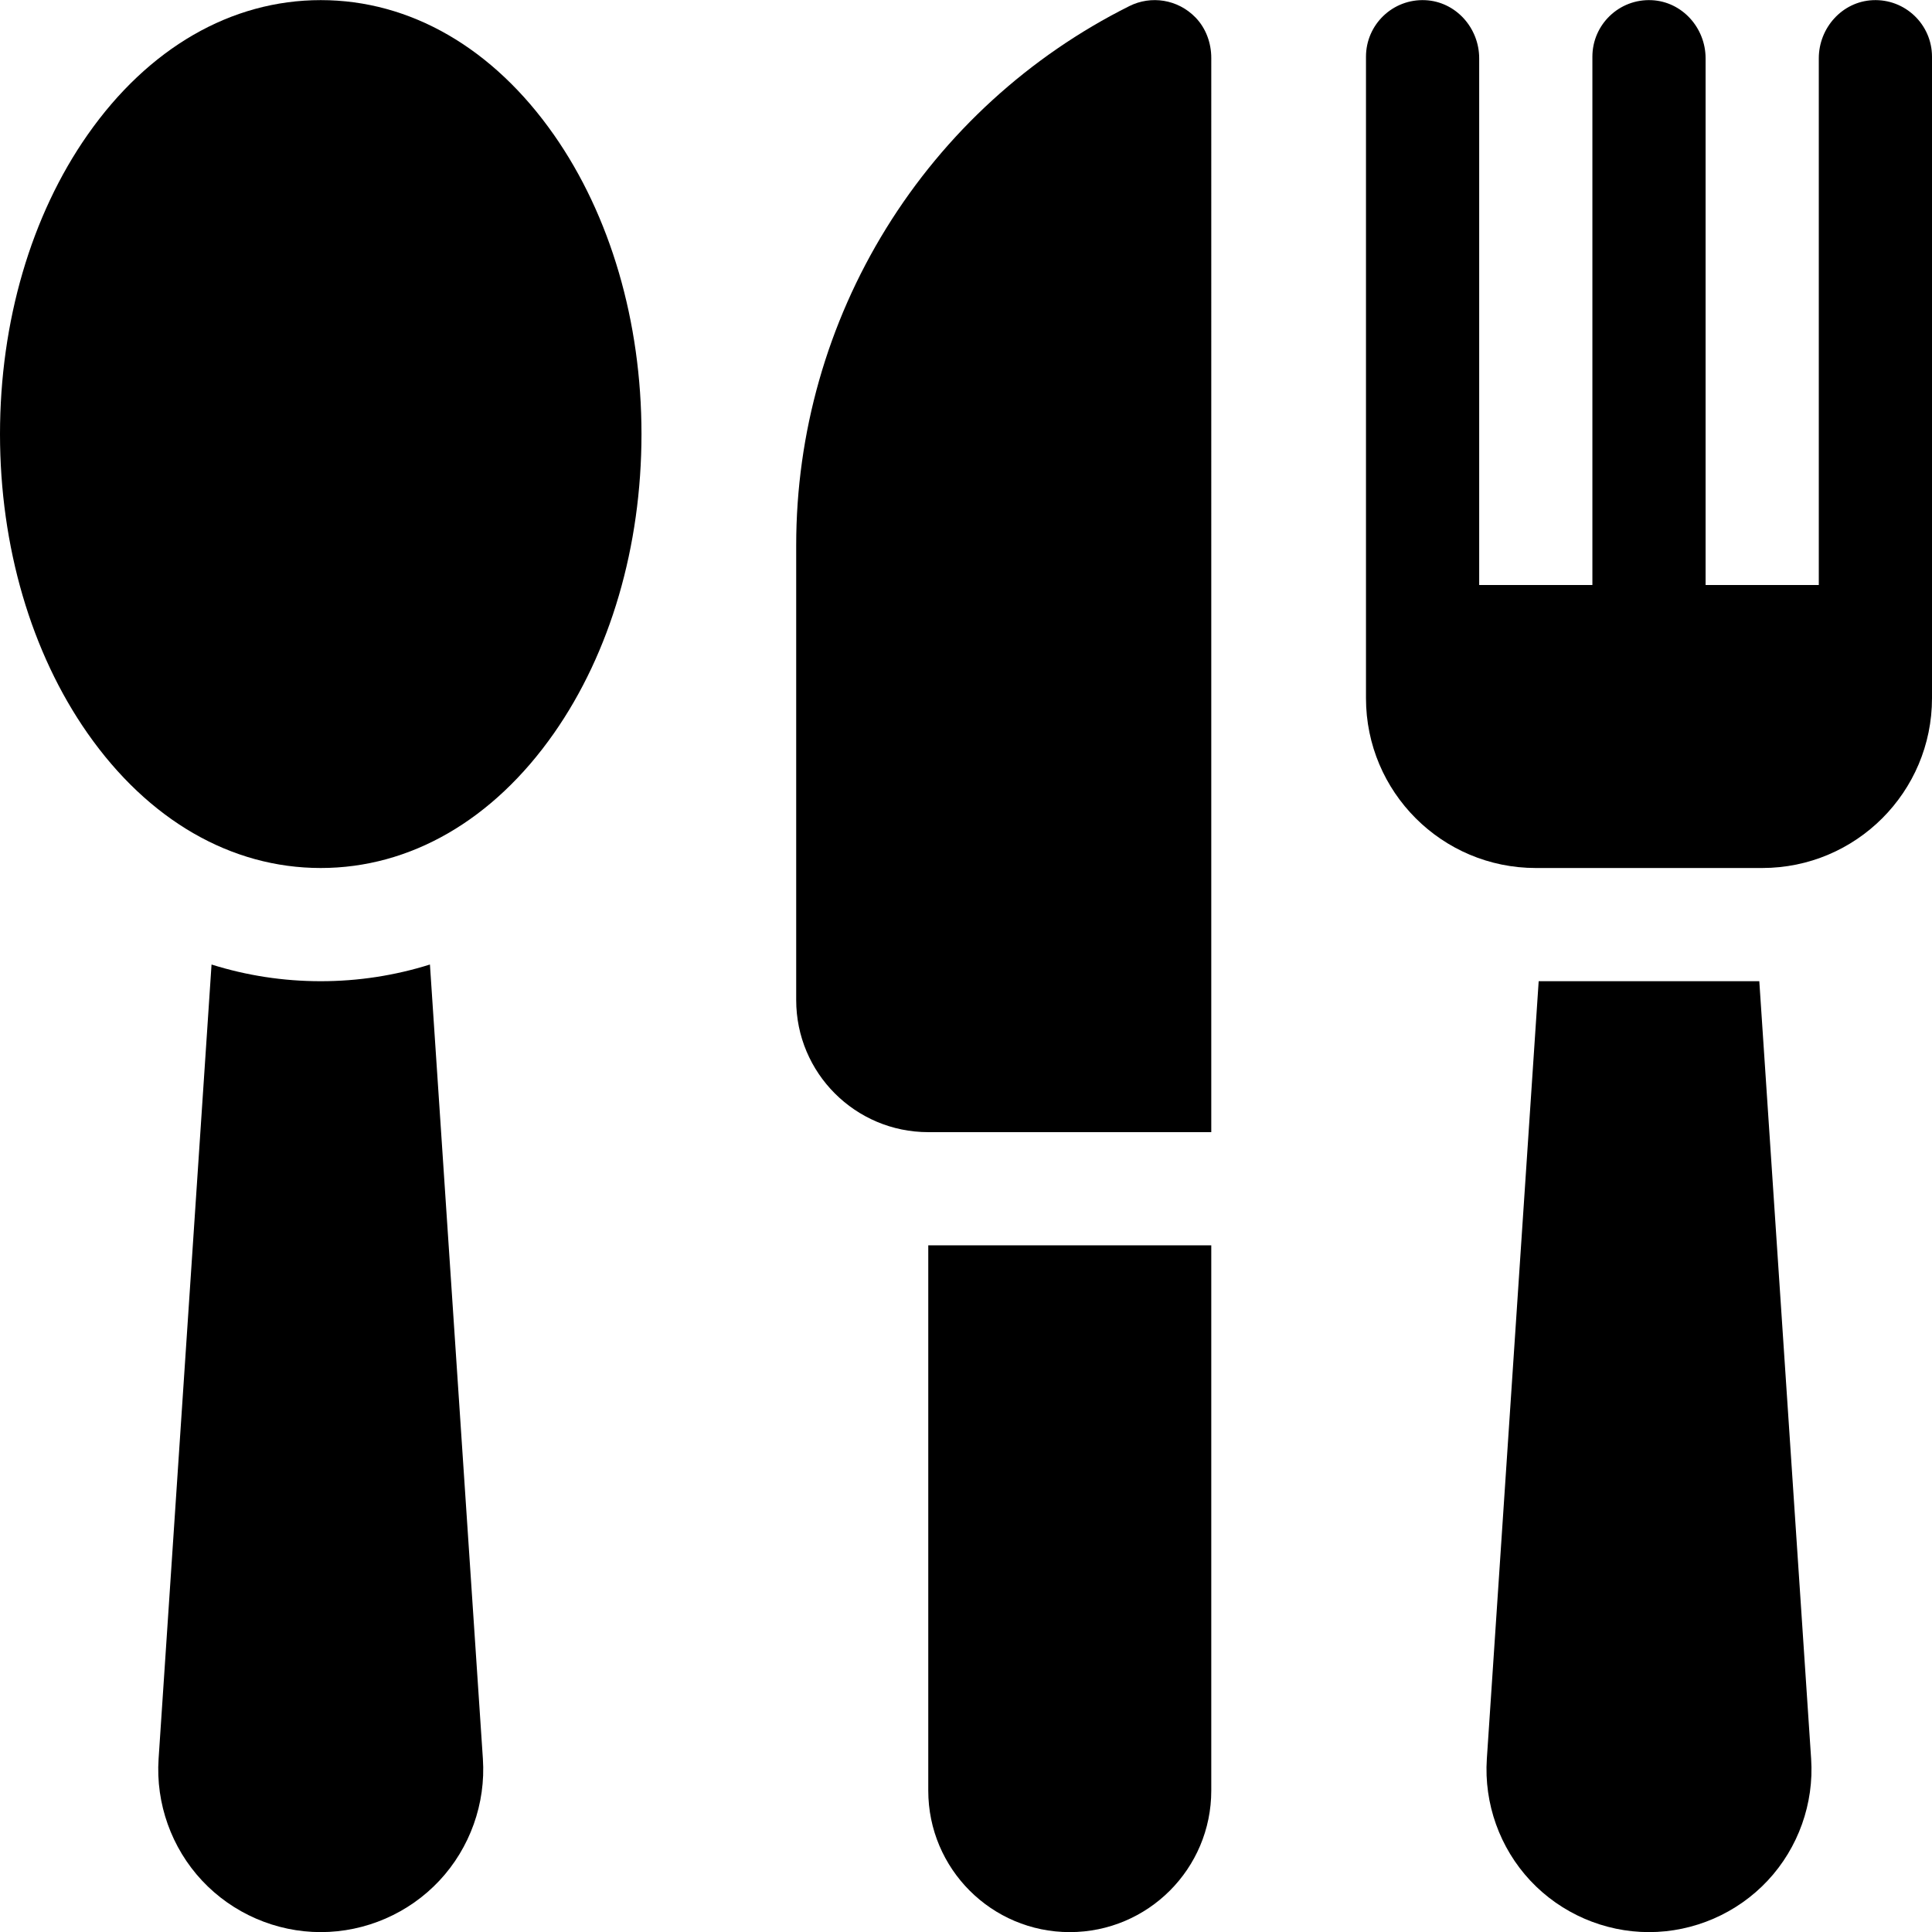 <svg xmlns="http://www.w3.org/2000/svg" id="Capa_1" viewBox="0 -0.03 512 512.05"><g><path d="m496.275.017c-8.068.38-14.275 7.33-14.275 15.407v139.576h-30v-139.576c0-8.077-6.207-15.027-14.275-15.407-8.614-.406-15.725 6.458-15.725 14.983v140h-30v-139.576c0-8.077-6.207-15.027-14.275-15.407-8.614-.406-15.725 6.458-15.725 14.983v170c0 24.853 20.147 45 45 45h60c24.853 0 45-20.147 45-45v-170c0-8.525-7.111-15.389-15.725-14.983z"></path><g><g><path d="m246 474.5c0 20.711 16.789 37.5 37.5 37.5 20.711 0 37.5-16.789 37.5-37.5v-144.5h-75z"></path></g><path d="m321 300h-75c-19.33 0-35-15.67-35-35v-120.558c0-29.684 8.249-58.72 23.854-83.971 15.605-25.25 37.888-45.613 64.438-58.888 5.735-2.868 12.797-1.821 17.487 2.976 2.795 2.86 4.221 6.789 4.221 10.786z"></path></g><path d="m85 230c-23.734 0-45.677-12.674-61.786-35.688-14.97-21.384-23.214-49.552-23.214-79.312s8.244-57.928 23.214-79.313c16.109-23.013 38.052-35.687 61.786-35.687s45.677 12.674 61.786 35.688c14.97 21.384 23.214 49.552 23.214 79.312s-8.244 57.928-23.214 79.313c-16.109 23.013-38.052 35.687-61.786 35.687z"></path><g><path d="m56.061 255.578-14.032 210.49c-.79 11.848 3.41 23.616 11.522 32.287s19.575 13.645 31.449 13.645 23.337-4.974 31.449-13.645 12.312-20.439 11.522-32.287l-14.032-210.49c-9.279 2.913-18.971 4.422-28.939 4.422s-19.66-1.509-28.939-4.422z"></path></g><g><path d="m394.029 466.068c-.79 11.848 3.41 23.616 11.522 32.287s19.575 13.645 31.449 13.645 23.337-4.974 31.449-13.645 12.312-20.439 11.522-32.287l-13.737-206.068h-58.467z"></path></g></g></svg>